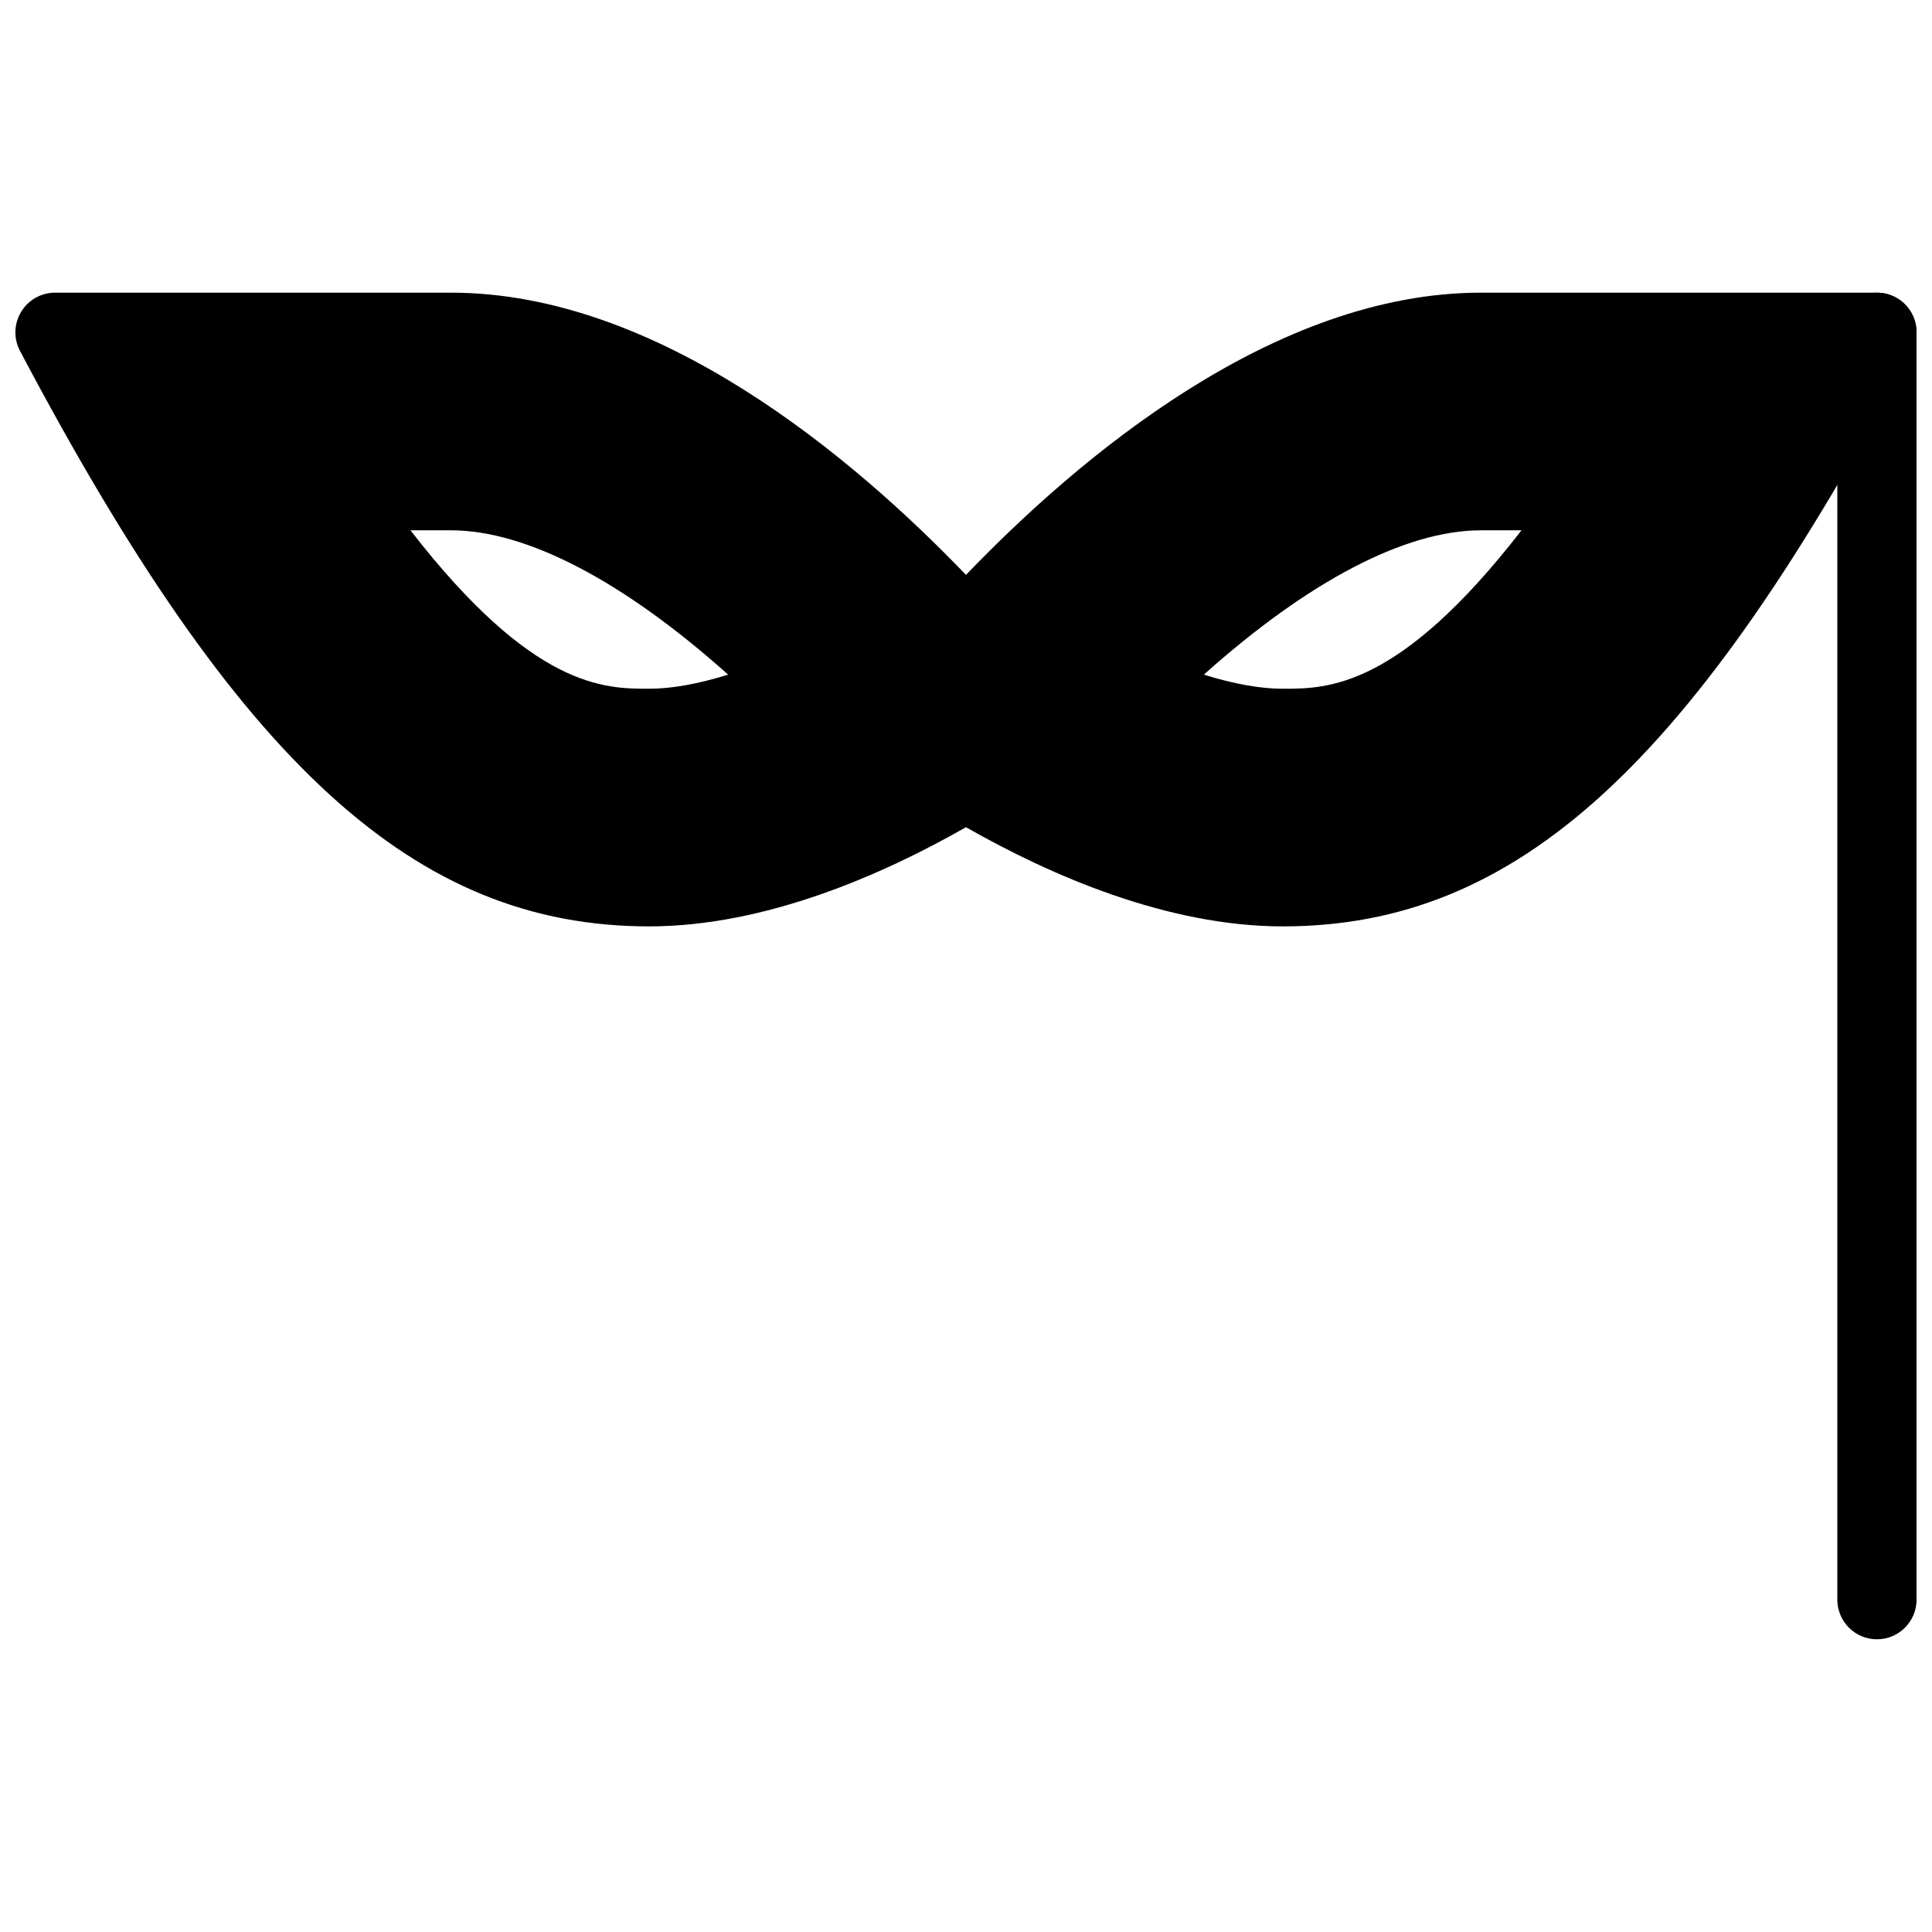 <?xml version="1.0" encoding="UTF-8"?>
<!-- Uploaded to: SVG Repo, www.svgrepo.com, Generator: SVG Repo Mixer Tools -->
<svg width="800px" height="800px" version="1.1" viewBox="144 144 512 512" xmlns="http://www.w3.org/2000/svg">
 <defs>
  <clipPath id="b">
   <path d="m630 221h21.902v358h-21.902z"/>
  </clipPath>
  <clipPath id="a">
   <path d="m148.09 221h503.81v169h-503.81z"/>
  </clipPath>
 </defs>
 <g>
  <g clip-path="url(#b)">
   <path d="m641.41 578.43c-5.793 0-10.496-4.703-10.496-10.496v-335.87c0-5.793 4.703-10.496 10.496-10.496s10.496 4.703 10.496 10.496v335.87c0 5.797-4.703 10.496-10.496 10.496z"/>
  </g>
  <g clip-path="url(#a)">
   <path d="m650.39 226.64c-1.887-3.148-5.309-5.078-8.984-5.078h-104.96c-54.832 0-106.49 43.602-136.45 74.793-29.953-31.191-81.613-74.793-136.45-74.793h-104.96c-3.672 0-7.094 1.93-8.984 5.082-1.91 3.148-2.035 7.074-0.316 10.328 57.98 109.77 104.73 152.53 166.74 152.53 30.73 0 61.758-13.625 83.969-26.281 22.211 12.66 53.234 26.281 83.969 26.281 62.012 0 108.76-42.762 166.72-152.55 1.719-3.234 1.613-7.16-0.297-10.309zm-334.36 99.883c-11.82 0-30.73 0-63.25-41.984h10.77c19.984 0 45.723 13.477 73.41 38.246-7.875 2.457-14.949 3.738-20.93 3.738zm167.93 0c-5.984 0-13.059-1.281-20.93-3.738 27.691-24.77 53.426-38.246 73.41-38.246h10.77c-32.516 41.984-51.43 41.984-63.25 41.984z"/>
  </g>
 </g>
</svg>